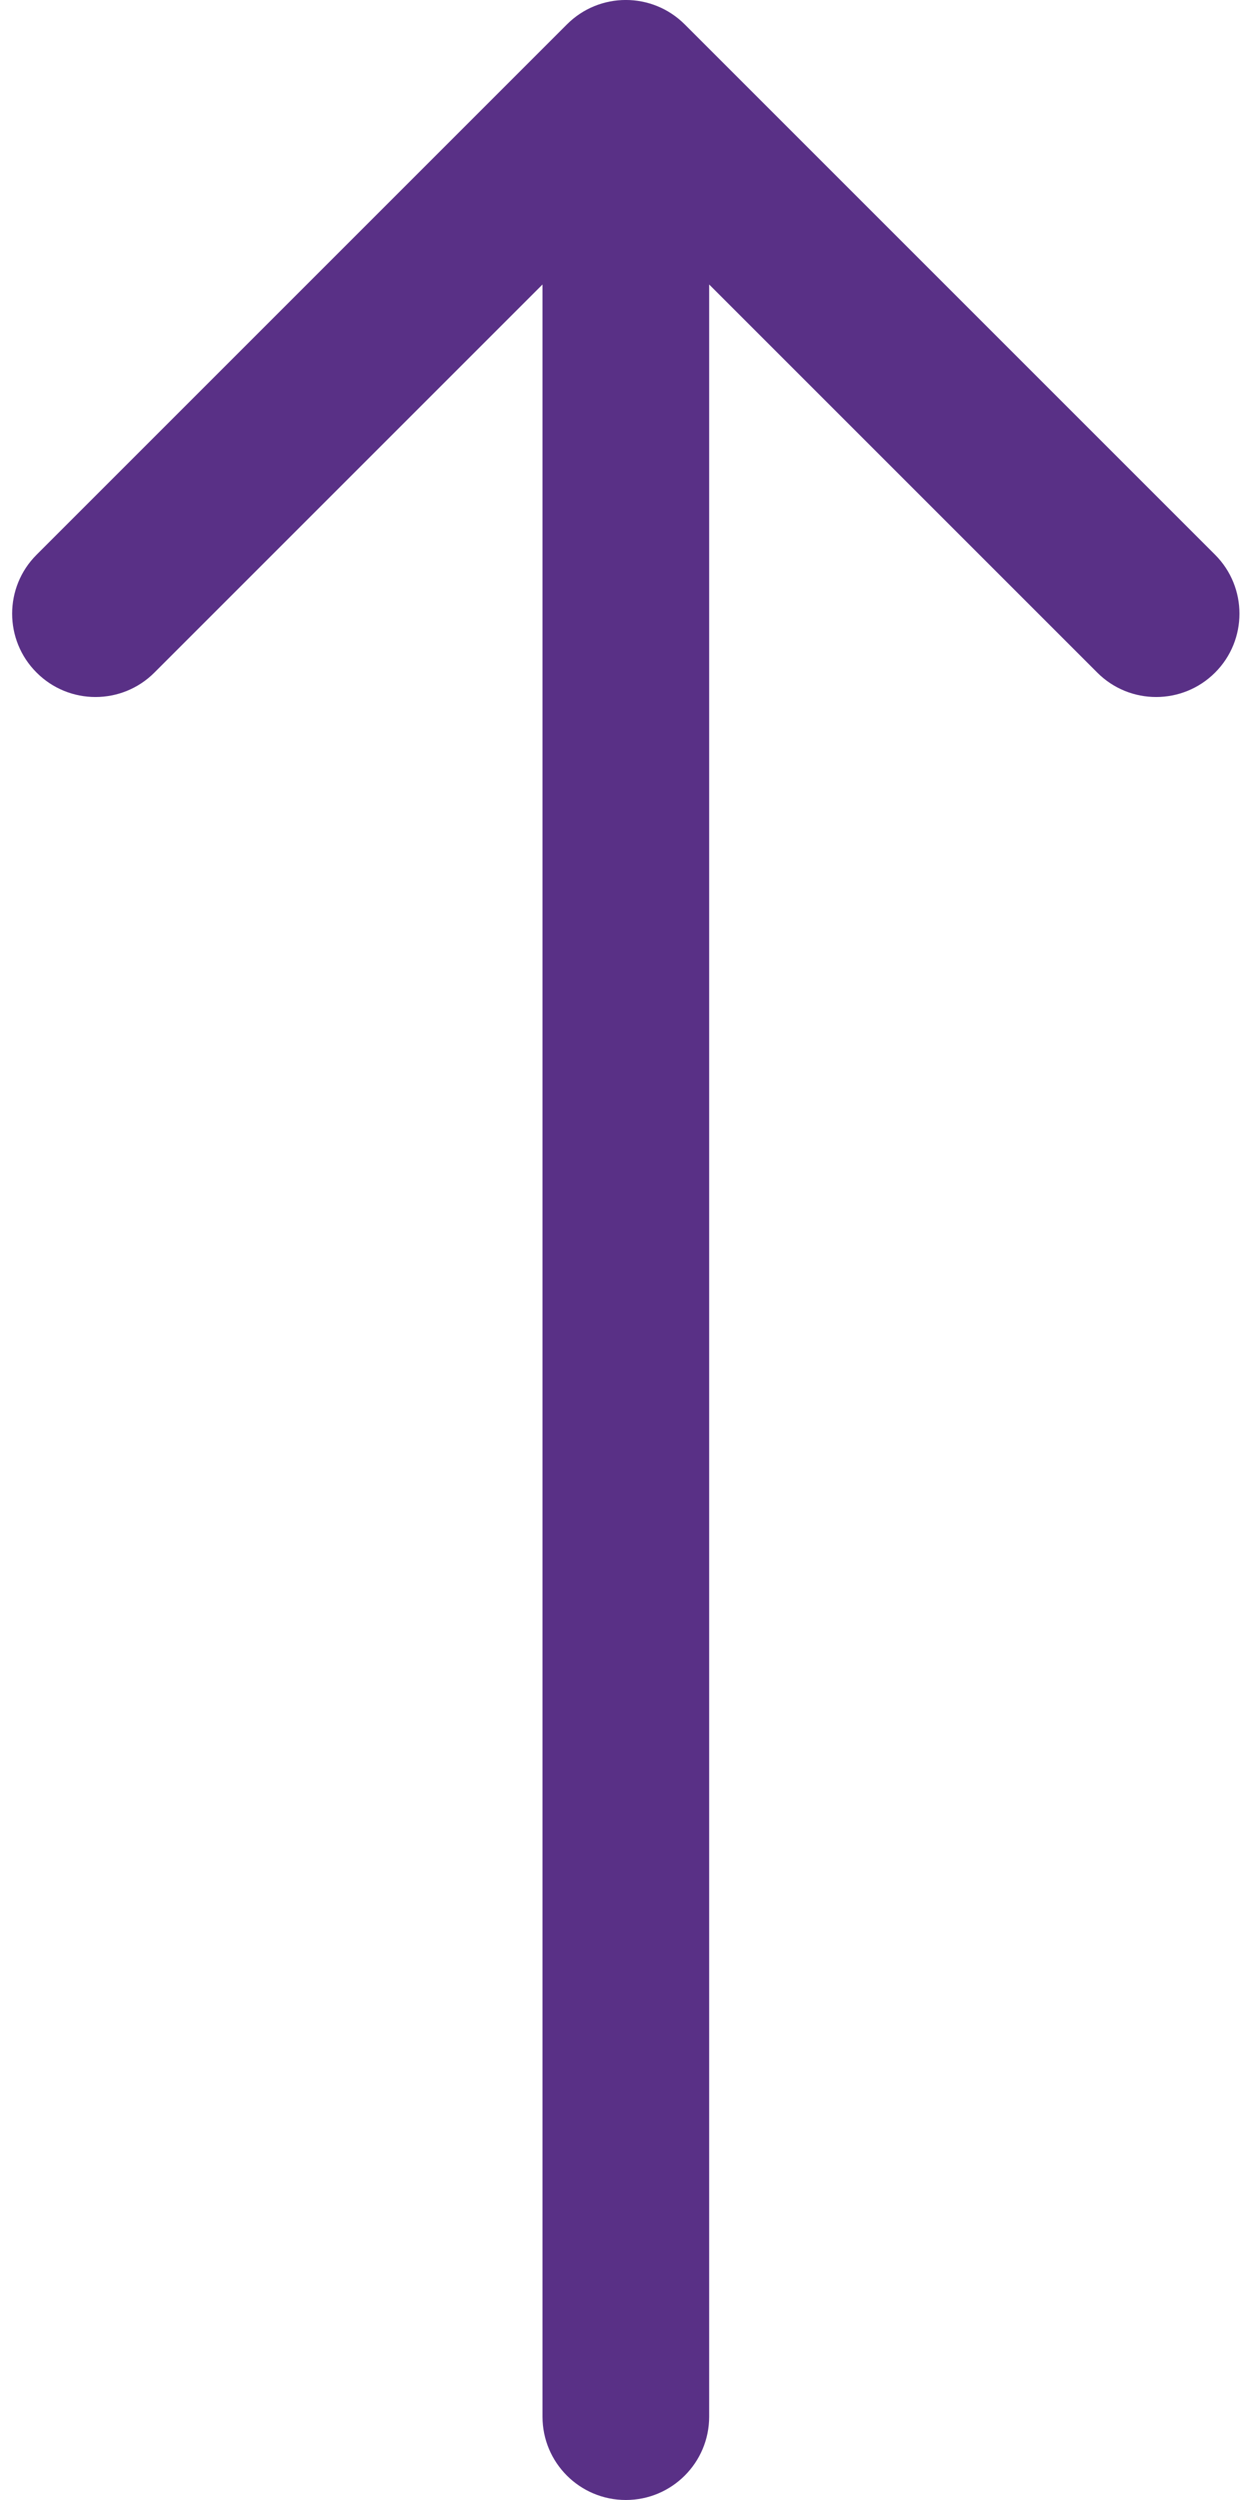 <?xml version="1.0" encoding="UTF-8"?> <svg xmlns="http://www.w3.org/2000/svg" width="15" height="30" viewBox="0 0 15 30" fill="none"><path d="M6.51 29C6.51 29.552 6.957 30 7.51 30C8.062 30 8.51 29.552 8.51 29L6.51 29ZM8.217 0.293C7.826 -0.098 7.193 -0.098 6.803 0.293L0.439 6.657C0.048 7.047 0.048 7.681 0.439 8.071C0.829 8.462 1.462 8.462 1.853 8.071L7.51 2.414L13.167 8.071C13.557 8.462 14.19 8.462 14.581 8.071C14.971 7.681 14.971 7.047 14.581 6.657L8.217 0.293ZM7.51 29L8.51 29L8.51 1L7.51 1L6.51 1L6.51 29L7.51 29Z" fill="#593086"></path></svg> 